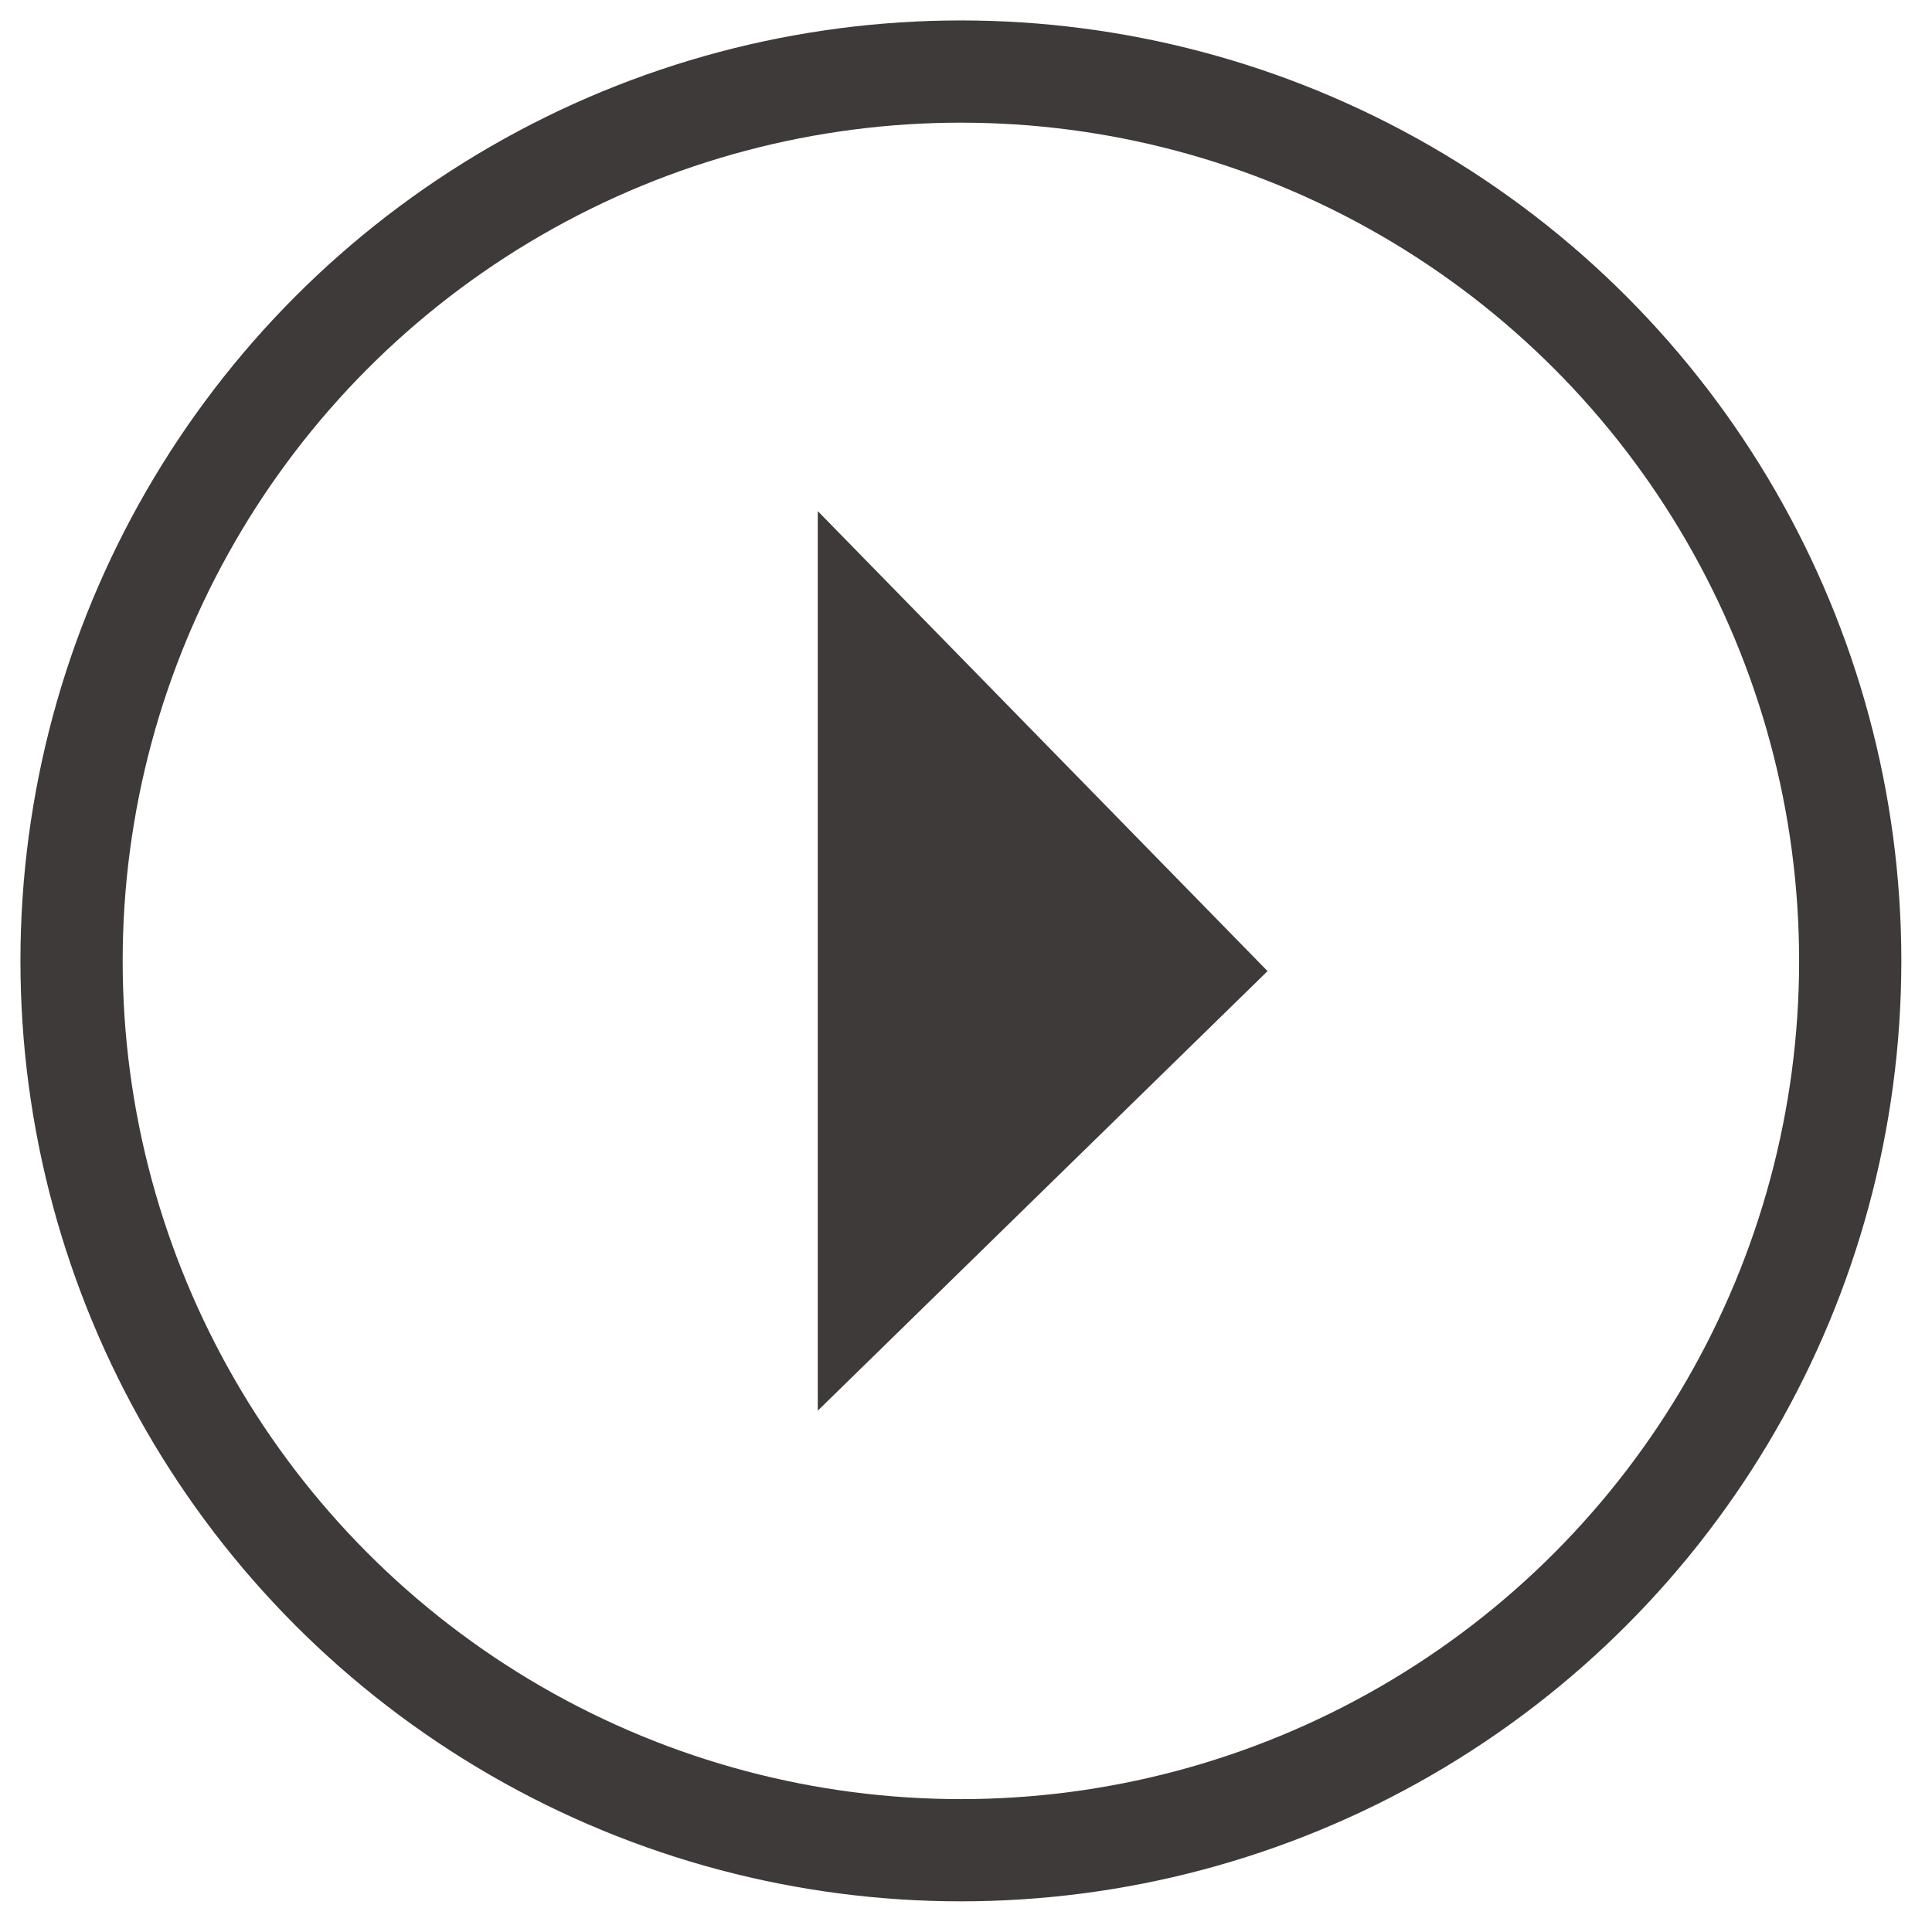 <?xml version="1.0" encoding="UTF-8"?>
<svg xmlns="http://www.w3.org/2000/svg" version="1.1" viewBox="0 0 18.9 18.9">
  <defs>
    <style>
      .cls-1 {
        fill: none;
        stroke: #3e3a39;
        stroke-miterlimit: 10;
        stroke-width: 1px;
      }

      .cls-2 {
        fill: #3e3a39;
      }
    </style>
  </defs>
  <!-- Generator: Adobe Illustrator 28.6.0, SVG Export Plug-In . SVG Version: 1.2.0 Build 709)  -->
  <g>
    <g id="_レイヤー_1" data-name="レイヤー_1">
      <g>
        <circle class="cls-1" cx="9.4" cy="9.4" r="8.7"/>
        <polygon class="cls-2" points="8 5 12.4 9.5 8 13.8 8 5"/>
      </g>
    </g>
  </g>
</svg>